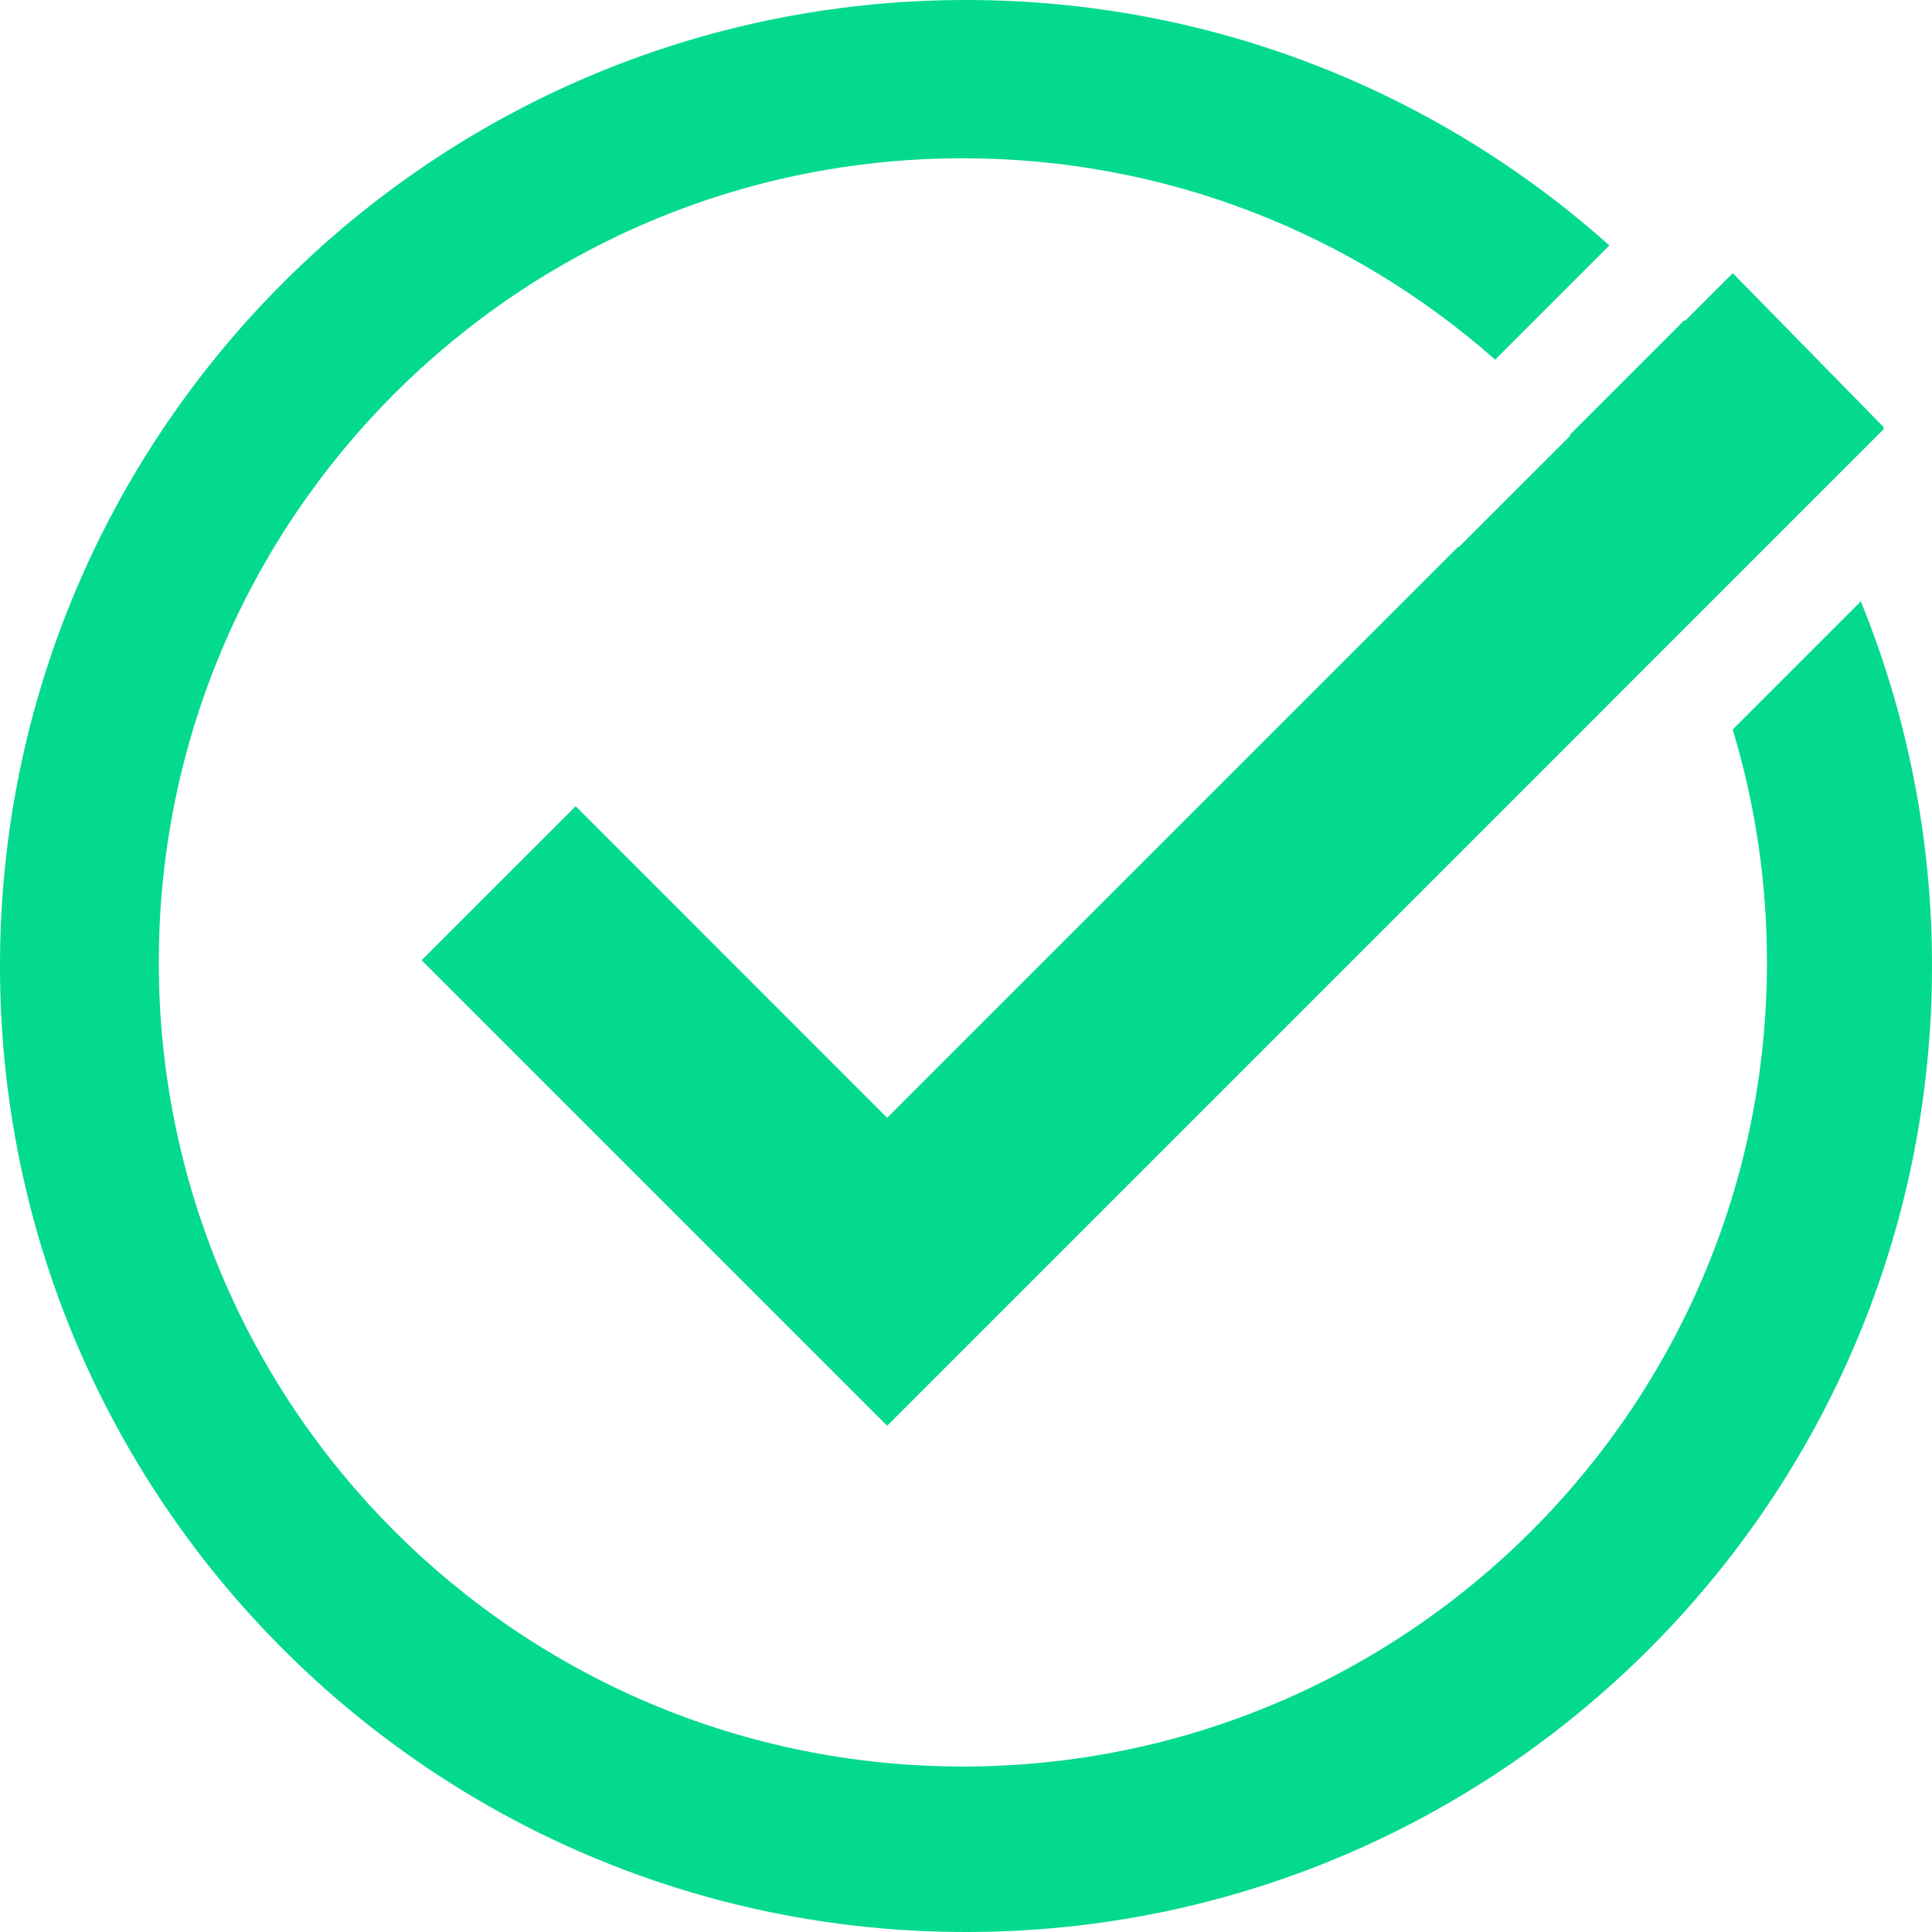 <svg width="26" height="26" viewBox="0 0 26 26" fill="none" xmlns="http://www.w3.org/2000/svg">
<path d="M25.042 8.093L23.318 9.817C23.618 10.809 23.779 11.861 23.779 12.951C23.779 18.928 18.934 23.773 12.958 23.773C6.981 23.773 2.137 18.928 2.137 12.951C2.137 6.975 6.981 2.13 12.958 2.13C15.705 2.13 18.213 3.154 20.121 4.84L21.658 3.303C19.359 1.249 16.325 0 13 0C5.82 0 0 5.82 0 13C0 20.18 5.82 26 13 26C20.18 26 26 20.18 26 13C26 11.264 25.659 9.607 25.042 8.093Z" fill="#04DA8D"/>
<path d="M21.134 5.862L19.629 7.366L19.622 7.36L11.939 15.043L7.747 10.85L5.674 12.922L11.939 19.187L21.694 9.432L21.694 9.431L25.354 5.771L25.339 5.756L25.348 5.747L23.319 3.676L22.677 4.318C22.674 4.315 22.671 4.312 22.668 4.309L21.125 5.852C21.128 5.855 21.131 5.858 21.134 5.862Z" fill="#04DA8D"/>
</svg>
